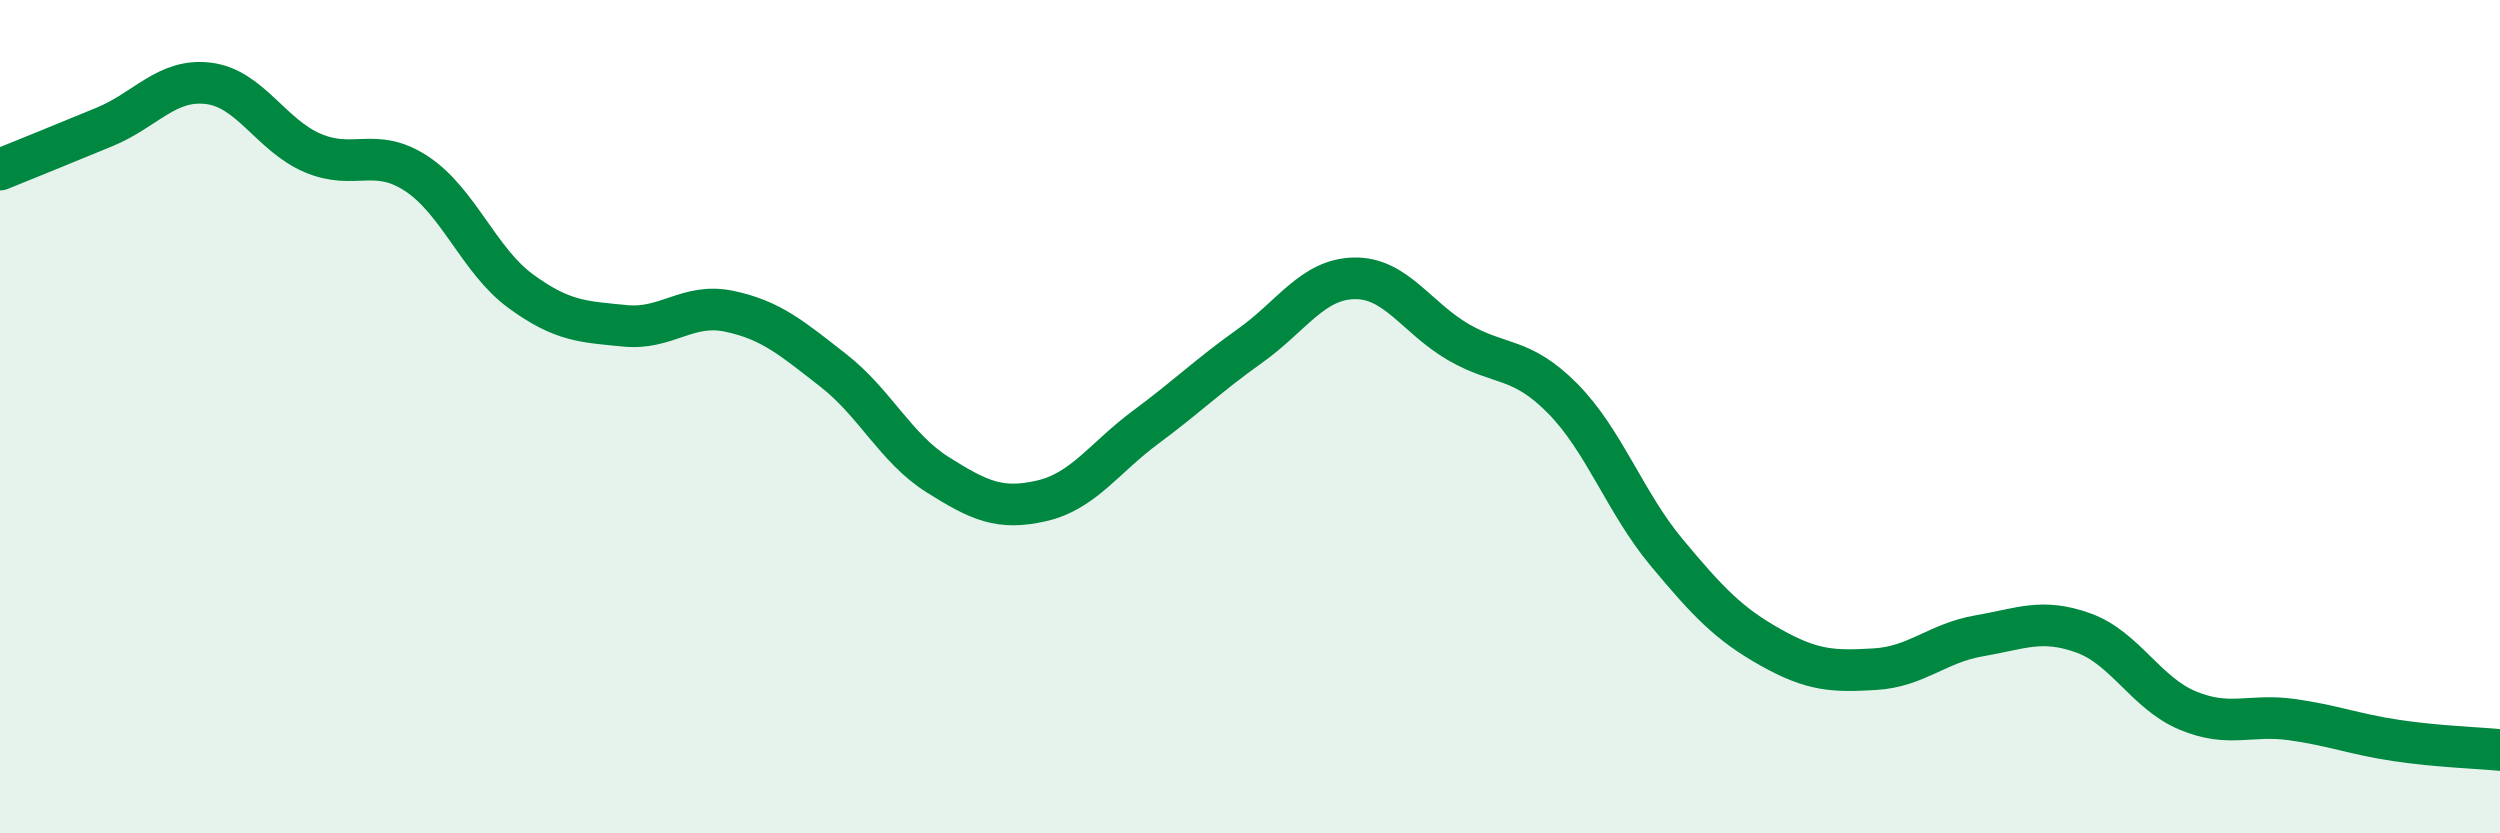 
    <svg width="60" height="20" viewBox="0 0 60 20" xmlns="http://www.w3.org/2000/svg">
      <path
        d="M 0,4.07 C 0.5,3.87 1.5,3.46 2.5,3.05 C 3.5,2.64 4,1.88 5,2 C 6,2.12 6.5,3.24 7.5,3.67 C 8.5,4.1 9,3.51 10,4.17 C 11,4.83 11.5,6.26 12.5,6.99 C 13.5,7.72 14,7.72 15,7.82 C 16,7.92 16.5,7.26 17.5,7.47 C 18.5,7.68 19,8.11 20,8.89 C 21,9.67 21.5,10.76 22.5,11.39 C 23.5,12.02 24,12.25 25,12.02 C 26,11.79 26.5,10.99 27.5,10.25 C 28.5,9.51 29,9.01 30,8.3 C 31,7.59 31.5,6.7 32.5,6.68 C 33.5,6.66 34,7.63 35,8.21 C 36,8.79 36.5,8.55 37.5,9.56 C 38.5,10.57 39,12.06 40,13.26 C 41,14.46 41.5,14.98 42.5,15.54 C 43.5,16.1 44,16.12 45,16.06 C 46,16 46.5,15.43 47.5,15.26 C 48.5,15.09 49,14.83 50,15.19 C 51,15.55 51.5,16.63 52.5,17.05 C 53.5,17.47 54,17.13 55,17.27 C 56,17.41 56.5,17.62 57.5,17.77 C 58.5,17.92 59.5,17.95 60,18L60 20L0 20Z"
        fill="#008740"
        opacity="0.1"
        stroke-linecap="round"
        stroke-linejoin="round"
      />
      <path
        d="M 0,4.07 C 0.5,3.87 1.5,3.46 2.5,3.05 C 3.5,2.64 4,1.88 5,2 C 6,2.12 6.5,3.24 7.5,3.67 C 8.5,4.1 9,3.51 10,4.17 C 11,4.83 11.5,6.26 12.5,6.99 C 13.5,7.72 14,7.72 15,7.82 C 16,7.92 16.5,7.26 17.5,7.47 C 18.5,7.68 19,8.11 20,8.89 C 21,9.67 21.5,10.76 22.5,11.39 C 23.5,12.02 24,12.25 25,12.02 C 26,11.79 26.5,10.99 27.5,10.25 C 28.5,9.51 29,9.01 30,8.3 C 31,7.59 31.5,6.7 32.5,6.68 C 33.5,6.66 34,7.63 35,8.21 C 36,8.79 36.5,8.55 37.5,9.56 C 38.5,10.57 39,12.06 40,13.26 C 41,14.46 41.5,14.98 42.5,15.54 C 43.5,16.1 44,16.12 45,16.06 C 46,16 46.5,15.43 47.5,15.26 C 48.5,15.09 49,14.83 50,15.19 C 51,15.55 51.5,16.63 52.5,17.05 C 53.5,17.47 54,17.13 55,17.27 C 56,17.41 56.5,17.62 57.5,17.77 C 58.5,17.92 59.5,17.95 60,18"
        stroke="#008740"
        stroke-width="1"
        fill="none"
        stroke-linecap="round"
        stroke-linejoin="round"
      />
    </svg>
  